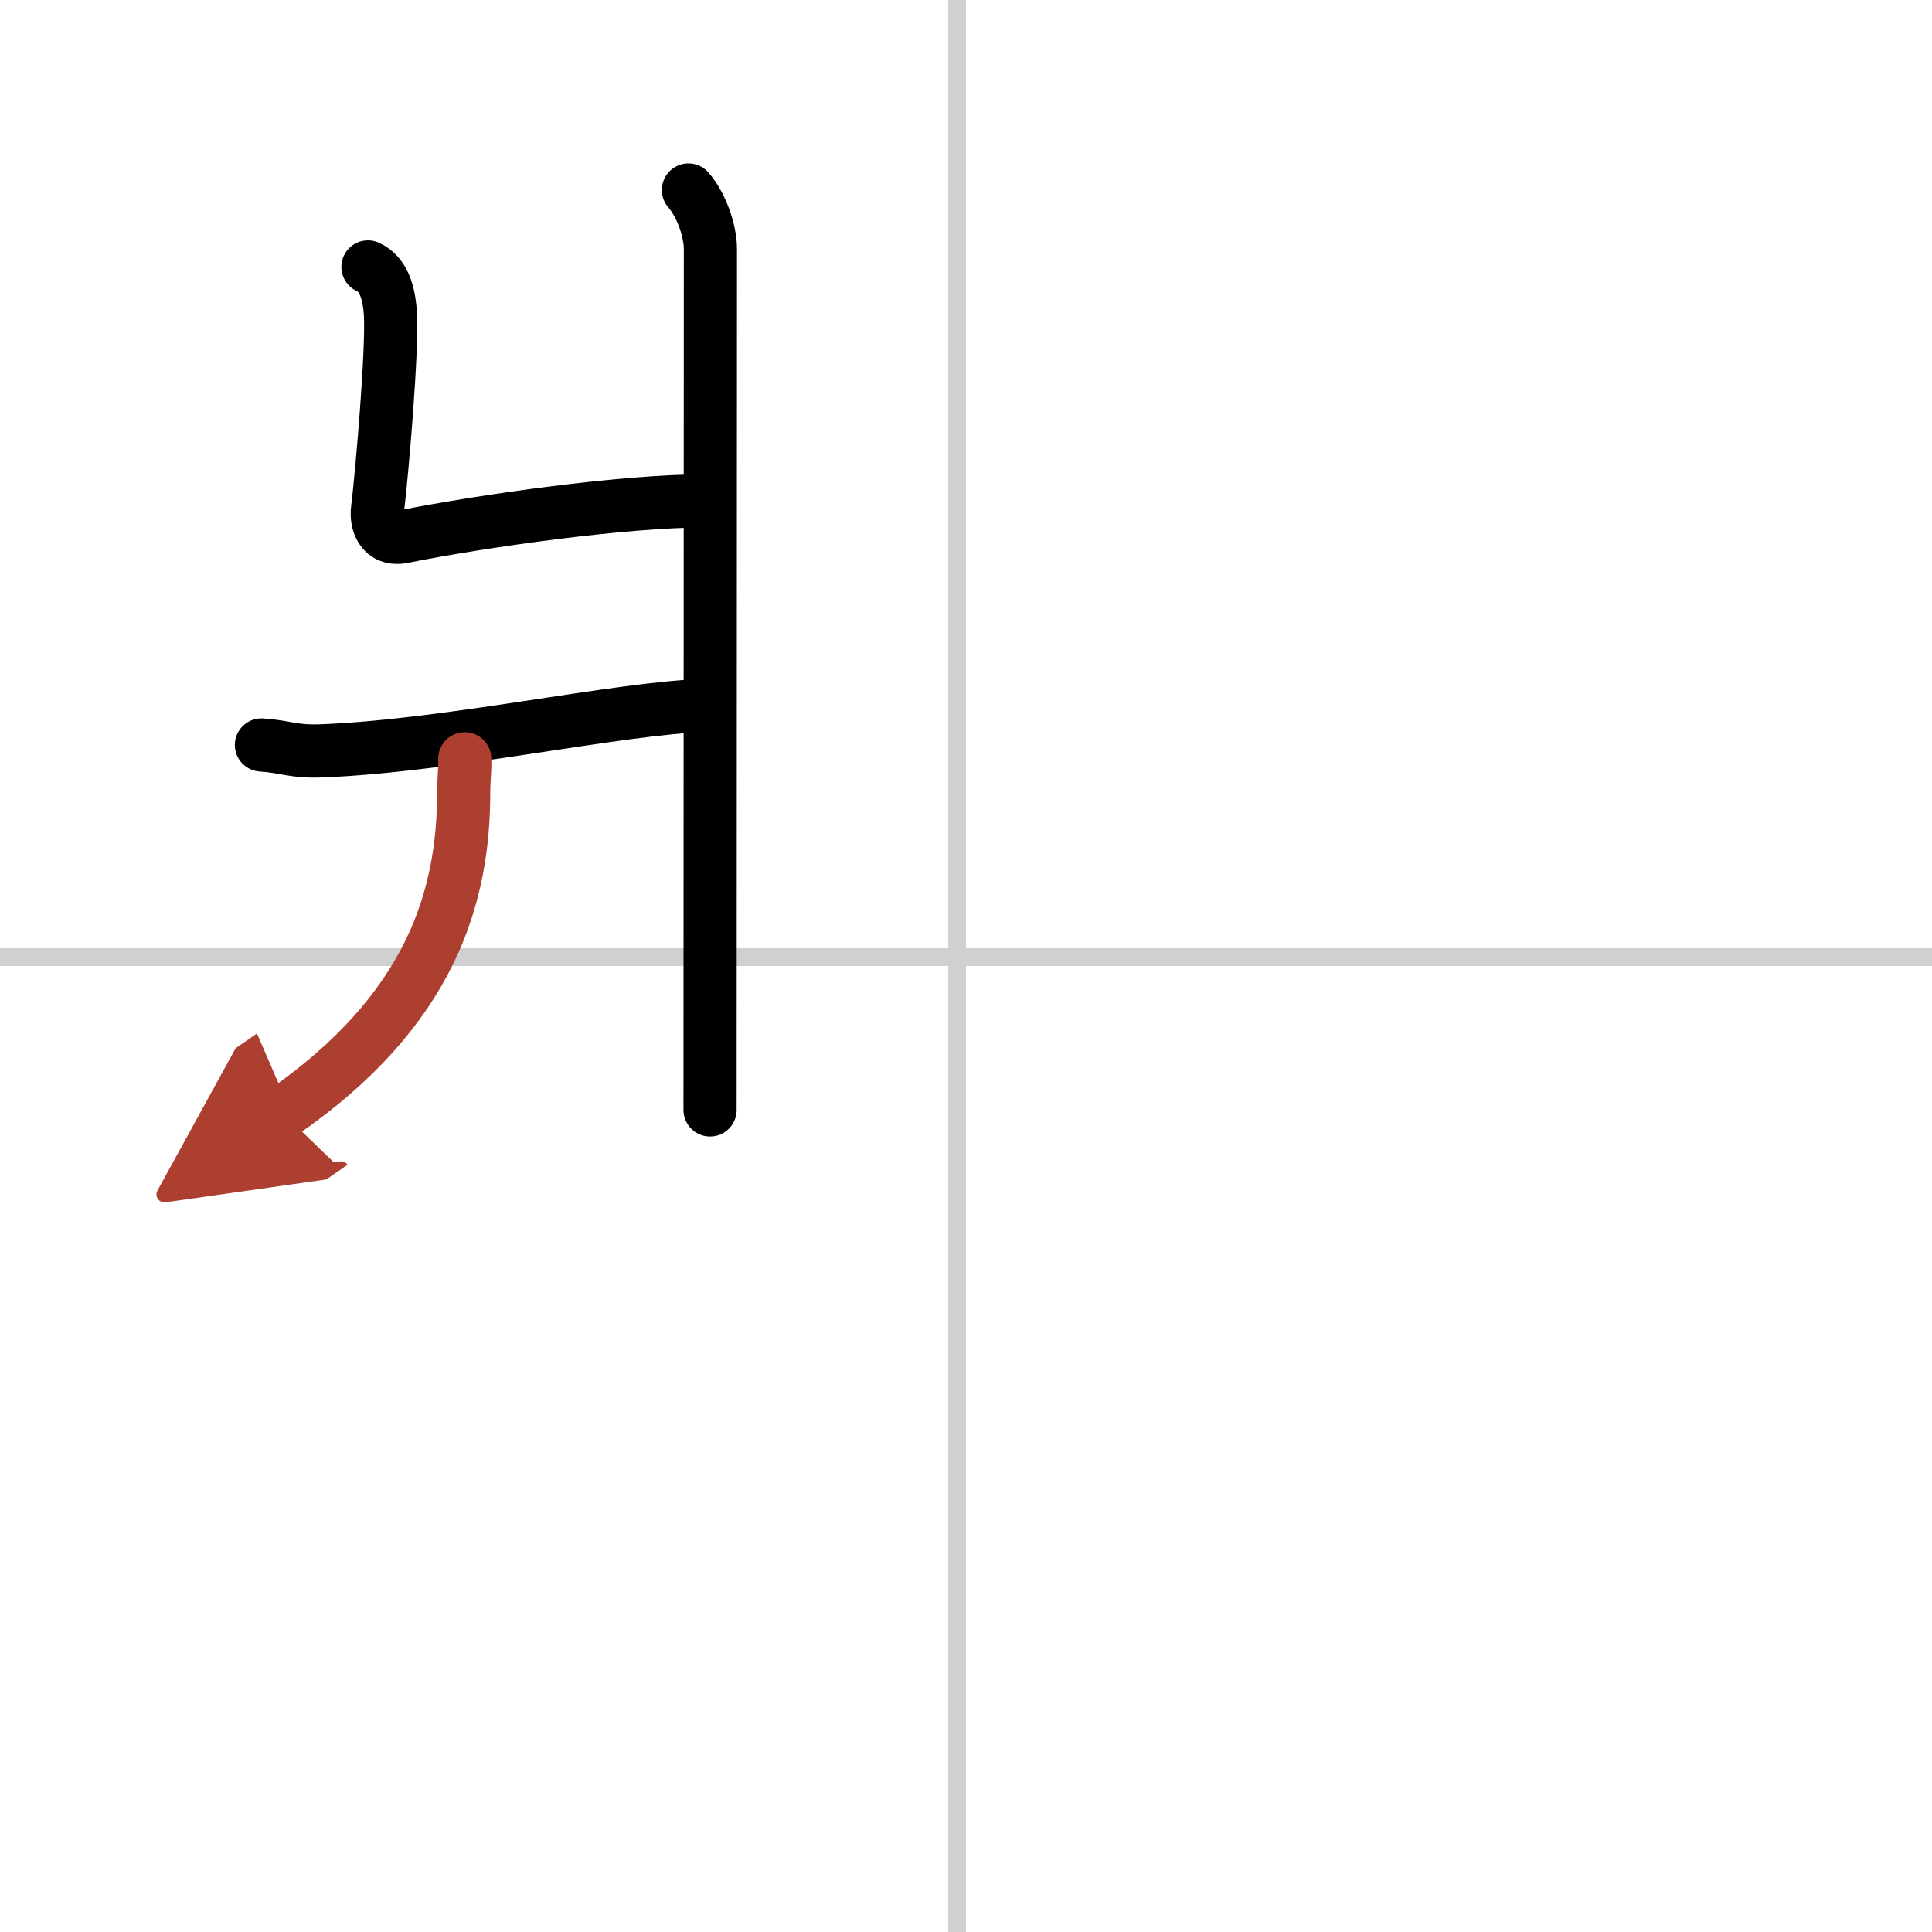 <svg width="400" height="400" viewBox="0 0 109 109" xmlns="http://www.w3.org/2000/svg"><defs><marker id="a" markerWidth="4" orient="auto" refX="1" refY="5" viewBox="0 0 10 10"><polyline points="0 0 10 5 0 10 1 5" fill="#ad3f31" stroke="#ad3f31"/></marker></defs><g fill="none" stroke="#000" stroke-linecap="round" stroke-linejoin="round" stroke-width="3"><rect width="100%" height="100%" fill="#fff" stroke="#fff"/><line x1="54" x2="54" y2="109" stroke="#d0d0d0" stroke-width="1"/><line x2="109" y1="54" y2="54" stroke="#d0d0d0" stroke-width="1"/><path d="m38.84 10.72c0.75 0.86 1.24 2.33 1.24 3.33 0 9.68-0.02 45.27-0.02 48.57"/><path d="m20.76 15.06c0.86 0.4 1.19 1.37 1.27 2.7 0.11 1.99-0.47 8.89-0.73 10.97-0.09 0.66 0.17 1.8 1.44 1.55 4.43-0.89 12.52-2.03 17.02-2.02"/><path d="m14.75 42.03c1.46 0.1 1.76 0.4 3.46 0.33 7.28-0.3 16.61-2.41 21.69-2.57"/><path d="m26.22 42.81c0.03 0.47-0.06 1.21-0.06 1.89 0 5.79-1.76 12.23-10.22 18.08" marker-end="url(#a)" stroke="#ad3f31"/></g></svg>
